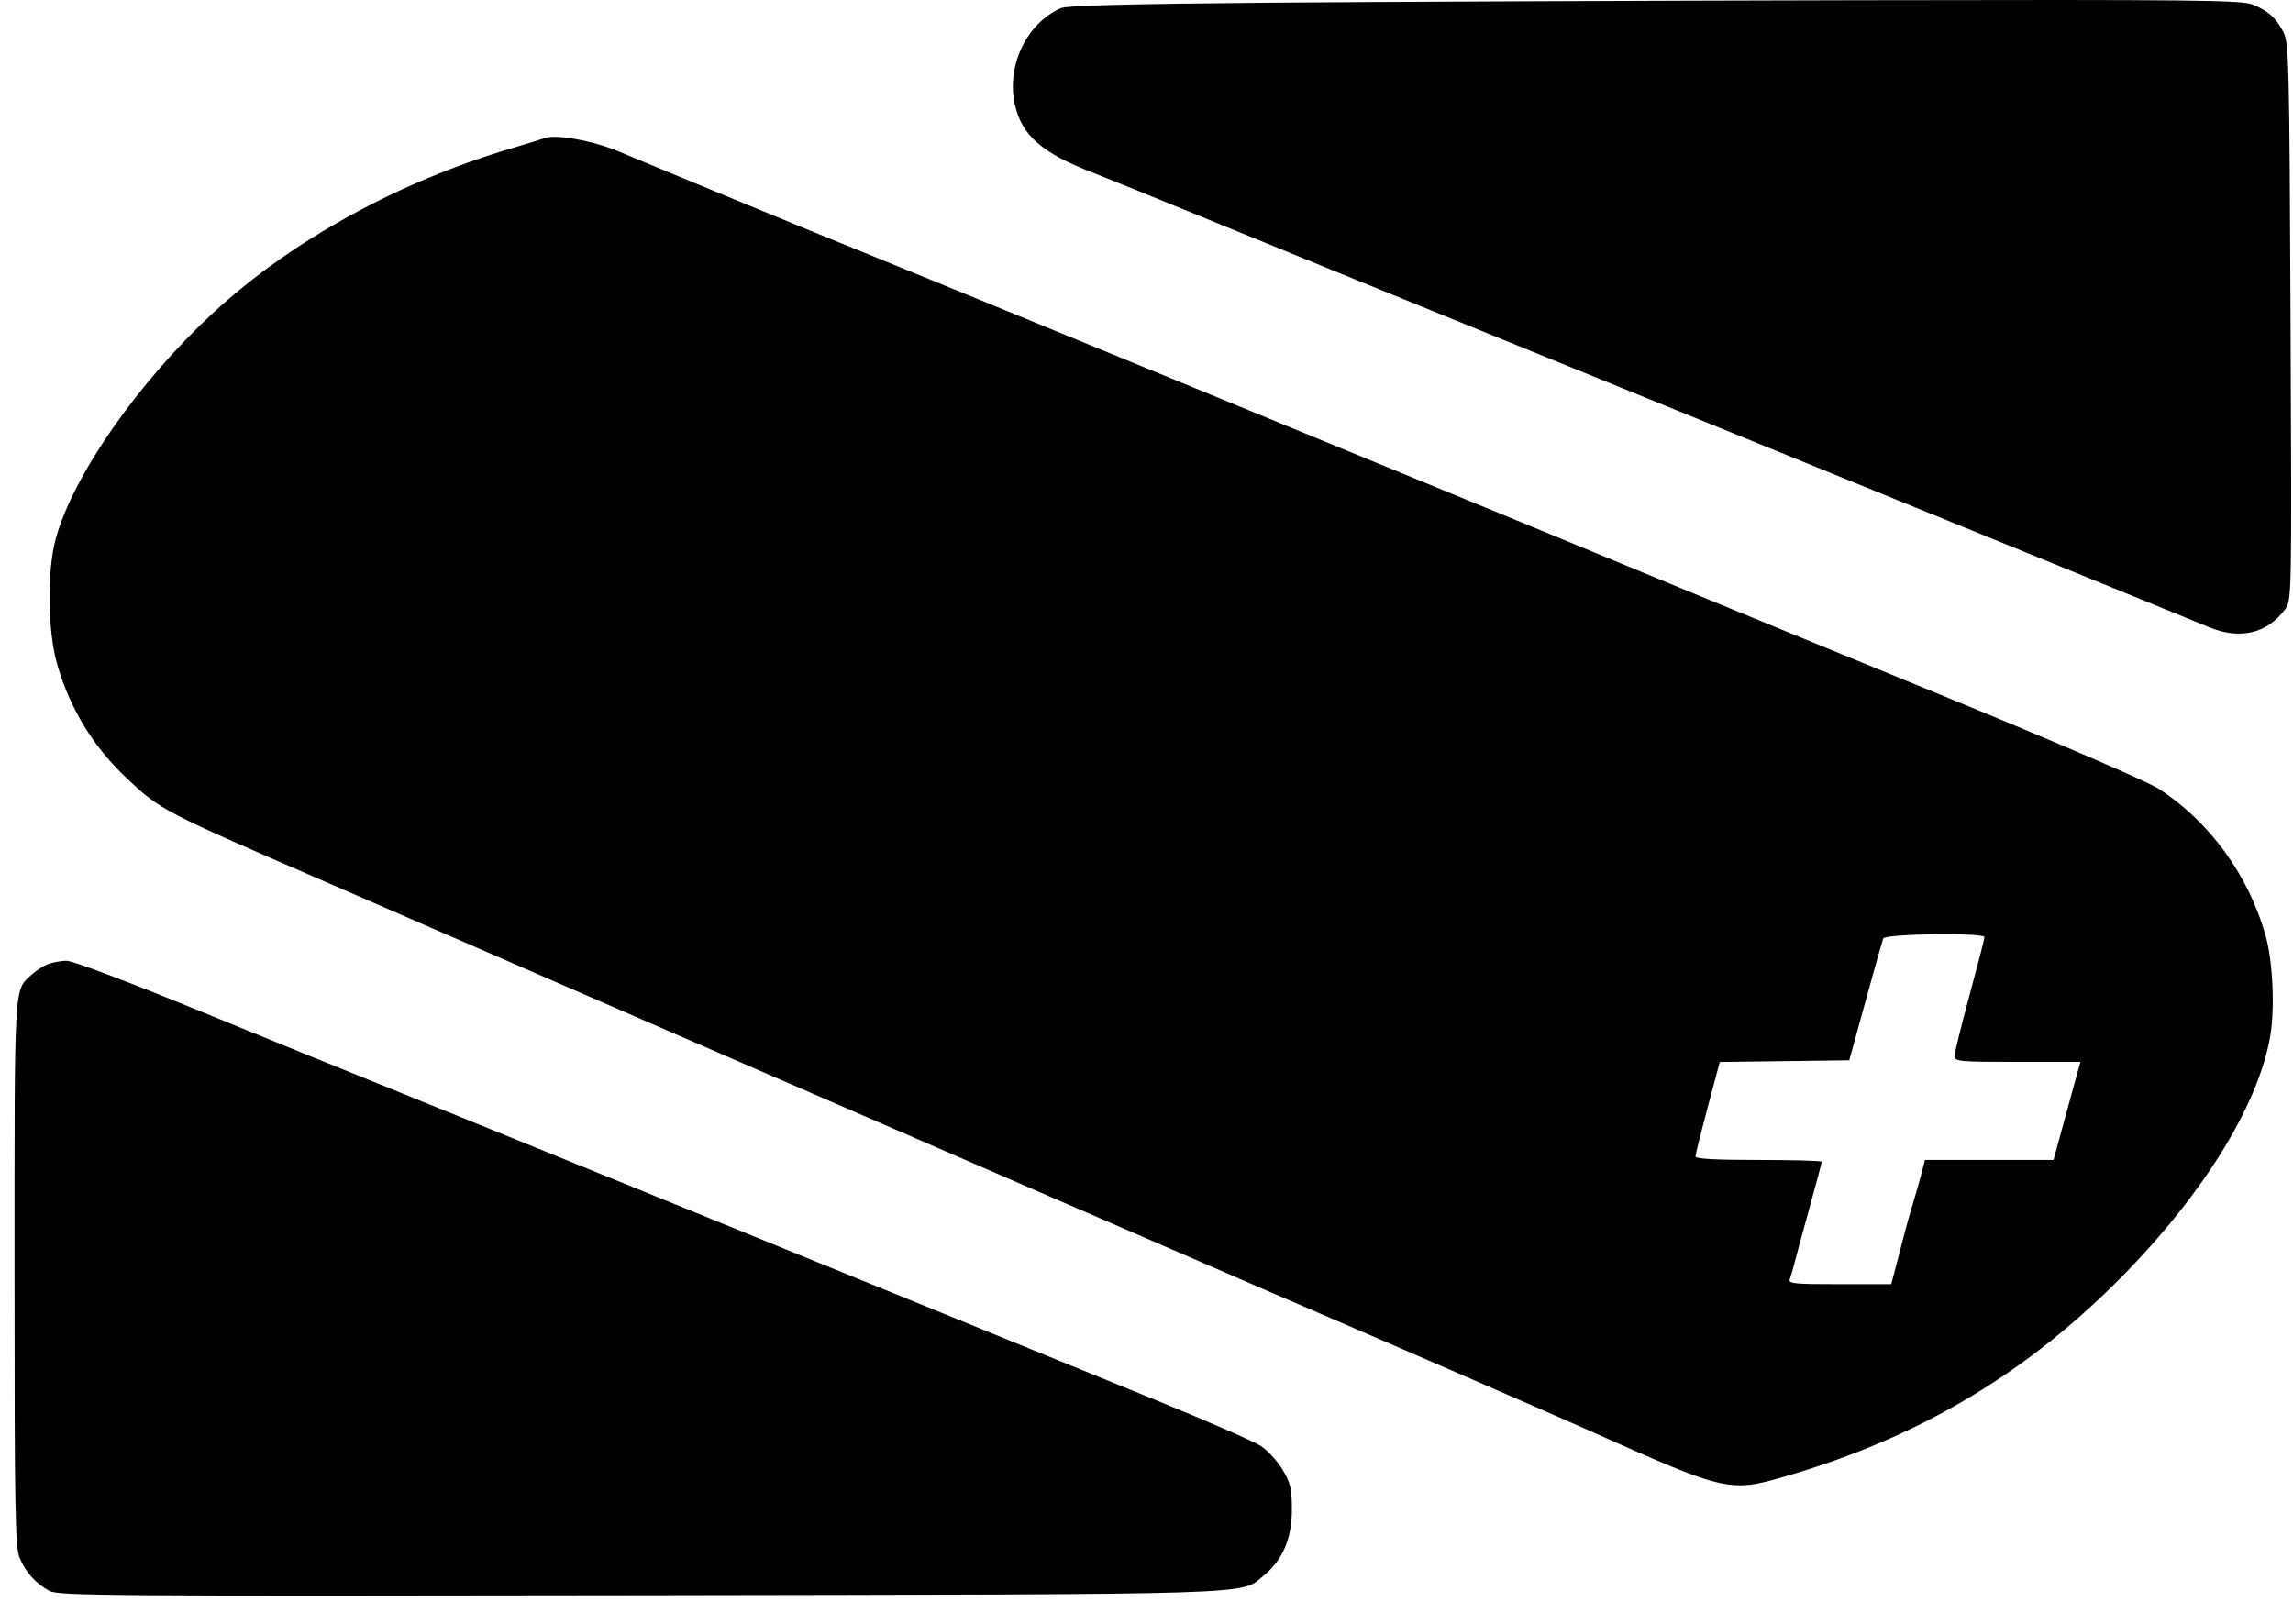 <svg width="48" height="34" viewBox="0 0 48 34" fill="none" xmlns="http://www.w3.org/2000/svg">
<g clip-path="url(#clip0_403_6375)">
<path fill-rule="evenodd" clip-rule="evenodd" d="M26.591 0.056C23.637 0.081 22.331 0.115 22.206 0.171C21.491 0.488 21.067 1.372 21.242 2.178C21.385 2.832 21.809 3.205 22.87 3.612C23.062 3.686 24.204 4.149 25.409 4.643C26.613 5.137 29.007 6.113 30.729 6.813C38.477 9.964 45.917 12.994 46.225 13.125C46.874 13.4 47.449 13.272 47.829 12.766C47.975 12.572 47.975 12.57 47.949 6.743C47.925 1.325 47.915 0.896 47.8 0.674C47.646 0.375 47.485 0.229 47.157 0.095C46.931 0.002 45.962 -0.009 38.85 0.005C34.421 0.014 28.905 0.037 26.591 0.056ZM11.396 2.894C11.358 2.91 11.045 3.006 10.7 3.108C8.334 3.809 6.091 5.045 4.474 6.54C2.894 8 1.527 9.959 1.166 11.283C0.983 11.954 0.997 13.213 1.196 13.905C1.461 14.829 1.945 15.625 2.645 16.287C3.367 16.969 3.371 16.971 6.98 18.536C7.611 18.81 9.223 19.511 10.561 20.094C14.04 21.609 15.633 22.301 18.002 23.328C19.15 23.825 20.214 24.287 20.367 24.355C20.52 24.423 21.302 24.762 22.105 25.109C22.909 25.456 24.239 26.033 25.061 26.39C25.883 26.748 27.041 27.249 27.634 27.503C29.159 28.159 32.584 29.647 33.232 29.937C36.185 31.256 36.196 31.258 37.457 30.887C40.113 30.104 42.286 28.832 44.223 26.925C46.04 25.136 47.273 23.179 47.525 21.686C47.622 21.105 47.578 20.133 47.429 19.599C47.076 18.335 46.255 17.202 45.193 16.518C44.943 16.357 43.049 15.541 40.464 14.482C38.093 13.511 35.715 12.534 35.179 12.312C32.681 11.278 30.896 10.543 28.781 9.676C27.519 9.158 25.829 8.464 25.026 8.132C23.497 7.501 18.418 5.42 17.759 5.155C17.156 4.913 13.614 3.451 12.961 3.175C12.414 2.944 11.621 2.802 11.396 2.894ZM41.542 19.622C41.542 19.654 41.401 20.2 41.229 20.834C41.057 21.469 40.916 22.044 40.916 22.111C40.916 22.225 41.014 22.234 42.233 22.234H43.55L43.422 22.696C43.351 22.95 43.225 23.412 43.141 23.722L42.987 24.287H41.642H40.296L40.221 24.578C40.18 24.738 40.103 25.007 40.05 25.177C39.997 25.346 39.902 25.685 39.84 25.93C39.777 26.174 39.695 26.49 39.658 26.631L39.59 26.888H38.507C37.545 26.888 37.429 26.876 37.467 26.779C37.49 26.719 37.529 26.588 37.553 26.488C37.577 26.388 37.718 25.869 37.866 25.334C38.014 24.799 38.135 24.344 38.135 24.324C38.135 24.304 37.54 24.287 36.813 24.287C35.91 24.287 35.492 24.264 35.492 24.213C35.492 24.172 35.607 23.711 35.746 23.188L36.001 22.236L37.356 22.218L38.711 22.2L39.05 20.968C39.237 20.29 39.404 19.697 39.421 19.65C39.457 19.55 41.542 19.523 41.542 19.622ZM0.999 20.189C0.904 20.226 0.752 20.325 0.662 20.407C0.289 20.75 0.304 20.487 0.304 26.647C0.304 31.656 0.317 32.399 0.412 32.621C0.541 32.925 0.751 33.158 1.034 33.31C1.226 33.413 2.243 33.42 13.378 33.402C26.607 33.38 25.95 33.4 26.453 32.99C26.85 32.666 27.043 32.215 27.043 31.611C27.043 31.171 27.015 31.05 26.848 30.771C26.741 30.591 26.535 30.368 26.392 30.274C26.249 30.181 25.257 29.748 24.188 29.312C18.551 27.012 8.825 23.053 7.884 22.676C7.291 22.438 5.635 21.764 4.204 21.178C2.662 20.546 1.515 20.114 1.388 20.116C1.27 20.119 1.095 20.151 0.999 20.189ZM0.374 39.511C-0.495 39.748 -1.017 40.341 -1.017 41.091C-1.017 41.721 -0.601 42.171 0.327 42.542C1.074 42.841 1.244 43.033 1.095 43.414C0.911 43.886 -0.432 43.78 -0.906 43.256C-0.979 43.175 -1.073 43.11 -1.115 43.11C-1.157 43.11 -1.373 43.264 -1.596 43.451L-2 43.792L-1.804 43.973C-1.259 44.476 -0.601 44.708 0.269 44.705C1.186 44.702 1.854 44.361 2.179 43.729C2.626 42.859 2.327 42.177 1.29 41.703C0.215 41.211 0.11 41.129 0.2 40.85C0.285 40.585 0.573 40.44 1.012 40.44C1.425 40.44 1.679 40.529 2.06 40.806L2.251 40.945L2.598 40.607C2.789 40.421 2.945 40.236 2.946 40.195C2.947 40.092 2.679 39.863 2.39 39.719C1.798 39.423 0.997 39.341 0.374 39.511ZM6.131 39.545C5.58 39.719 5.187 39.96 4.81 40.357C4.003 41.206 3.71 42.501 4.118 43.41C4.831 44.995 7.147 45.216 8.546 43.831C9.365 43.02 9.669 41.928 9.353 40.928C9.044 39.953 8.216 39.409 7.055 39.417C6.746 39.419 6.363 39.472 6.131 39.545ZM42.784 39.572C42.53 39.657 42.194 39.814 42.037 39.921C40.598 40.903 40.213 42.92 41.253 44.024C42.186 45.014 43.994 44.982 45.155 43.955C46.502 42.763 46.543 40.601 45.234 39.795C44.564 39.382 43.608 39.295 42.784 39.572ZM11.79 39.696C11.749 39.823 11.665 40.127 11.604 40.371C11.505 40.763 10.576 44.182 10.483 44.495C10.451 44.602 10.508 44.615 11.026 44.615H11.605L11.814 43.811L12.024 43.007L12.461 42.986L12.898 42.966L13.294 43.79L13.691 44.615L14.334 44.615C14.688 44.615 14.977 44.599 14.977 44.58C14.977 44.56 14.789 44.175 14.559 43.723C14.193 43.004 14.155 42.896 14.263 42.865C14.331 42.846 14.58 42.736 14.817 42.622C15.486 42.299 15.804 41.795 15.807 41.056C15.81 40.391 15.52 39.964 14.872 39.677C14.562 39.54 14.386 39.521 13.195 39.495L11.864 39.466L11.79 39.696ZM17.872 39.902C17.804 40.141 17.5 41.246 17.195 42.356C16.89 43.467 16.625 44.429 16.604 44.495C16.571 44.603 16.628 44.615 17.152 44.615H17.737L17.826 44.221C17.875 44.005 17.975 43.634 18.049 43.397L18.184 42.966L18.611 42.986L19.038 43.007L19.44 43.811L19.842 44.615H20.47C20.815 44.615 21.097 44.599 21.097 44.58C21.097 44.56 20.911 44.179 20.683 43.732C20.456 43.285 20.289 42.901 20.312 42.878C20.336 42.855 20.4 42.836 20.455 42.836C20.601 42.836 21.244 42.507 21.436 42.334C21.724 42.075 21.93 41.55 21.931 41.071C21.932 40.554 21.818 40.261 21.505 39.973C21.104 39.603 20.794 39.536 19.32 39.499L17.995 39.466L17.872 39.902ZM24.025 39.944C23.949 40.198 23.836 40.606 23.774 40.851C23.679 41.224 22.898 44.117 22.791 44.495C22.759 44.607 22.884 44.615 24.732 44.615H26.706L26.791 44.29C26.838 44.111 26.894 43.895 26.916 43.811L26.955 43.657H25.551C24.247 43.657 24.15 43.648 24.182 43.537C24.201 43.471 24.27 43.225 24.335 42.991L24.453 42.565L25.671 42.546L26.89 42.528L27.016 42.083C27.085 41.838 27.143 41.615 27.145 41.586C27.146 41.558 26.604 41.535 25.941 41.535H24.735L24.874 41.023L25.013 40.511L26.406 40.493L27.799 40.474L27.878 40.166C27.922 39.997 27.98 39.773 28.006 39.67L28.054 39.482H26.108H24.163L24.025 39.944ZM29.414 40.97C29.19 41.789 28.875 42.944 28.713 43.537L28.421 44.615H28.988H29.556L29.817 43.64C29.96 43.103 30.158 42.364 30.255 41.997C30.353 41.63 30.453 41.331 30.476 41.332C30.5 41.333 30.863 42.072 31.282 42.974L32.044 44.615H32.546H33.048L33.151 44.256C33.272 43.833 33.875 41.601 34.207 40.352L34.439 39.476L33.874 39.496L33.308 39.516L33.112 40.235C33.004 40.63 32.811 41.338 32.684 41.809C32.557 42.279 32.431 42.664 32.405 42.664C32.379 42.664 32.2 42.326 32.006 41.911C31.813 41.497 31.569 40.974 31.464 40.748C31.358 40.522 31.185 40.145 31.078 39.91L30.883 39.482H30.353H29.822L29.414 40.97ZM35.876 39.567C35.8 39.791 35.631 40.403 35.631 40.452C35.631 40.483 35.979 40.508 36.404 40.508H37.177L37.134 40.734C37.11 40.858 36.872 41.759 36.604 42.735C36.337 43.711 36.118 44.533 36.118 44.562C36.118 44.591 36.366 44.615 36.67 44.615C37.135 44.615 37.227 44.596 37.258 44.495C37.299 44.364 38.149 41.264 38.271 40.801L38.348 40.513L39.156 40.493L39.964 40.474L40.09 40.029C40.159 39.785 40.217 39.561 40.219 39.533C40.22 39.505 39.25 39.482 38.063 39.482C36.398 39.482 35.898 39.501 35.876 39.567ZM49.198 39.944C49.161 40.085 49.093 40.346 49.049 40.523L48.968 40.846L48.372 40.865L47.775 40.885L47.685 41.227C47.545 41.759 47.528 41.74 48.153 41.74C48.655 41.74 48.711 41.753 48.679 41.86C48.66 41.926 48.609 42.119 48.566 42.288C48.523 42.457 48.472 42.65 48.453 42.716C48.422 42.821 48.472 42.836 48.863 42.836H49.309L49.385 42.579C49.426 42.438 49.495 42.191 49.537 42.031L49.614 41.74H50.192H50.769L50.884 41.331C50.948 41.105 51 40.905 51 40.886C51 40.867 50.75 40.851 50.444 40.851C50.114 40.851 49.887 40.822 49.887 40.781C49.887 40.743 49.947 40.499 50.02 40.239C50.094 39.979 50.135 39.749 50.113 39.727C50.091 39.705 49.891 39.687 49.67 39.687H49.267L49.198 39.944ZM7.577 40.57C8.496 40.98 8.533 42.337 7.649 43.207C6.95 43.896 5.773 43.867 5.347 43.152C5.092 42.723 5.061 42.377 5.231 41.829C5.568 40.737 6.65 40.156 7.577 40.57ZM44.197 40.511C44.718 40.653 45.067 41.27 44.998 41.929C44.88 43.054 43.881 43.876 42.882 43.671C42.681 43.63 42.441 43.54 42.347 43.472C41.724 43.019 41.7 41.931 42.296 41.155C42.755 40.557 43.475 40.313 44.197 40.511ZM14.249 40.608C14.896 40.874 14.66 41.73 13.88 41.943C13.604 42.018 12.335 42.042 12.335 41.972C12.335 41.949 12.419 41.611 12.522 41.219L12.709 40.508H13.359C13.768 40.508 14.097 40.545 14.249 40.608ZM20.478 40.665C20.84 40.904 20.847 41.377 20.494 41.699C20.248 41.924 19.842 42.014 19.076 42.014C18.503 42.014 18.441 42.002 18.469 41.894C18.486 41.829 18.575 41.49 18.667 41.142L18.834 40.508H19.538C20.155 40.508 20.271 40.528 20.478 40.665ZM2.177 47.267C0.934 47.888 0.923 49.572 2.16 49.926C2.474 50.016 2.599 50.021 2.866 49.956C3.728 49.744 4.268 49.107 4.268 48.299C4.268 47.298 3.185 46.764 2.177 47.267ZM8.194 48.462C7.66 49.223 7.212 49.871 7.199 49.904C7.185 49.936 7.324 49.952 7.506 49.941C7.812 49.921 7.856 49.895 8.058 49.611L8.278 49.303H8.898H9.518L9.553 49.611L9.588 49.919L9.894 49.941L10.2 49.963L10.154 49.532C10.109 49.106 9.862 47.531 9.794 47.233C9.764 47.103 9.713 47.079 9.462 47.079H9.165L8.194 48.462ZM19.474 47.13C19.434 47.197 18.817 49.439 18.759 49.731L18.715 49.954H19.769H20.822L20.89 49.778C21.03 49.415 21.015 49.406 20.228 49.406C19.427 49.406 19.402 49.39 19.565 48.966C19.631 48.794 19.649 48.79 20.291 48.79C20.858 48.79 20.953 48.774 20.983 48.67C21.001 48.605 21.037 48.481 21.061 48.397C21.106 48.245 21.098 48.243 20.436 48.243H19.765L19.813 48.02C19.893 47.654 19.94 47.633 20.734 47.612L21.47 47.592L21.524 47.393C21.553 47.283 21.562 47.168 21.542 47.136C21.497 47.065 19.518 47.06 19.474 47.13ZM27.458 47.216C27.13 47.376 26.939 47.657 26.939 47.981C26.939 48.315 27.095 48.489 27.639 48.758C28.163 49.018 28.247 49.175 27.966 49.368C27.749 49.517 27.567 49.502 27.18 49.299C26.846 49.124 26.844 49.124 26.666 49.255C26.428 49.43 26.44 49.541 26.717 49.725C27.471 50.225 28.538 49.983 28.757 49.262C28.889 48.83 28.727 48.577 28.128 48.28C27.862 48.149 27.626 48.012 27.604 47.977C27.537 47.87 27.632 47.718 27.817 47.635C28.025 47.542 28.47 47.635 28.61 47.801C28.688 47.893 28.722 47.883 28.896 47.719C29.005 47.617 29.094 47.495 29.094 47.449C29.094 47.403 28.959 47.301 28.794 47.222C28.401 47.035 27.835 47.032 27.458 47.216ZM41.633 47.165C41.597 47.212 41.416 47.82 41.231 48.516C41.046 49.213 40.88 49.821 40.863 49.868C40.839 49.934 41.078 49.954 41.91 49.954H42.989L43.065 49.738C43.107 49.62 43.142 49.496 43.142 49.464C43.142 49.432 42.795 49.406 42.372 49.406C41.672 49.406 41.606 49.395 41.639 49.286C41.658 49.221 41.695 49.082 41.72 48.978L41.766 48.79H42.446C43.092 48.79 43.128 48.783 43.167 48.636C43.273 48.25 43.261 48.243 42.578 48.243H41.944L41.993 47.986C42.02 47.846 42.056 47.707 42.074 47.678C42.092 47.65 42.446 47.627 42.86 47.627C43.581 47.627 43.614 47.62 43.654 47.473C43.764 47.07 43.785 47.079 42.698 47.079C41.98 47.079 41.68 47.103 41.633 47.165ZM44.915 47.952C43.694 49.68 43.559 49.876 43.559 49.914C43.559 49.936 43.697 49.954 43.865 49.954C44.154 49.954 44.187 49.933 44.424 49.609L44.675 49.264L45.247 49.284L45.819 49.303L45.894 49.611C45.967 49.91 45.978 49.92 46.259 49.941C46.618 49.967 46.614 50.044 46.34 48.414C46.226 47.736 46.133 47.159 46.132 47.13C46.132 47.102 45.997 47.079 45.832 47.079H45.532L44.915 47.952ZM-1.496 48.02C-1.623 48.5 -1.786 49.096 -1.858 49.345C-1.931 49.594 -1.991 49.833 -1.991 49.876C-1.991 49.921 -1.875 49.954 -1.711 49.954C-1.405 49.954 -1.367 49.907 -1.228 49.363L-1.156 49.081L-0.577 49.051C0.111 49.016 0.442 48.852 0.654 48.444C0.818 48.127 0.828 47.828 0.685 47.556C0.514 47.231 0.263 47.148 -0.547 47.148H-1.266L-1.496 48.02ZM5.424 47.202C5.406 47.231 5.307 47.578 5.206 47.972C5.105 48.365 4.946 48.945 4.853 49.26C4.761 49.575 4.685 49.859 4.685 49.893C4.685 49.926 5.14 49.954 5.695 49.954H6.705L6.773 49.778C6.913 49.416 6.896 49.406 6.144 49.406H5.447L5.494 49.218C5.519 49.114 5.656 48.606 5.797 48.089L6.053 47.148H5.756C5.592 47.148 5.443 47.172 5.424 47.202ZM11.233 48.465C11.035 49.19 10.873 49.821 10.873 49.868C10.874 49.922 10.977 49.954 11.151 49.954H11.427L11.538 49.56C11.599 49.344 11.662 49.126 11.678 49.077C11.697 49.02 11.793 48.995 11.934 49.008C12.136 49.027 12.187 49.08 12.404 49.492L12.648 49.953L12.978 49.953C13.16 49.954 13.308 49.938 13.308 49.917C13.308 49.898 13.214 49.698 13.1 49.475C12.985 49.251 12.891 49.042 12.891 49.011C12.891 48.98 12.999 48.916 13.131 48.869C13.645 48.686 13.917 48.071 13.691 47.602C13.516 47.239 13.247 47.148 12.354 47.148H11.595L11.233 48.465ZM14.802 47.233C14.784 47.28 14.662 47.719 14.53 48.208C14.398 48.698 14.242 49.268 14.183 49.475C14.123 49.682 14.075 49.874 14.074 49.902C14.074 49.931 14.213 49.954 14.383 49.954C14.733 49.954 14.665 50.077 14.973 48.893C15.051 48.592 15.192 48.076 15.285 47.746L15.455 47.148H15.144C14.96 47.148 14.821 47.182 14.802 47.233ZM16.236 47.363C16.194 47.482 16.16 47.589 16.16 47.603C16.16 47.616 16.473 47.627 16.855 47.627C17.237 47.627 17.55 47.652 17.55 47.683C17.55 47.713 17.309 47.952 17.014 48.213C15.871 49.222 15.603 49.503 15.559 49.731L15.516 49.954H16.674H17.832L17.9 49.778C18.04 49.416 18.022 49.406 17.272 49.406C16.89 49.406 16.577 49.382 16.577 49.353C16.577 49.323 16.956 48.962 17.419 48.549C18.384 47.69 18.593 47.464 18.593 47.279C18.593 47.155 18.532 47.148 17.453 47.148H16.312L16.236 47.363ZM22.383 47.233C22.319 47.411 21.653 49.853 21.653 49.911C21.653 49.992 23.212 49.918 23.535 49.822C23.863 49.726 24.336 49.32 24.507 48.991C24.696 48.626 24.694 47.948 24.503 47.64C24.283 47.284 23.899 47.151 23.094 47.149C22.612 47.148 22.405 47.172 22.383 47.233ZM29.97 47.267C29.405 49.08 29.459 49.675 30.211 49.921C30.724 50.089 31.226 49.977 31.596 49.613C31.887 49.326 31.921 49.245 32.257 48.003L32.491 47.141L32.173 47.161L31.855 47.182L31.635 48.003C31.32 49.179 31.169 49.402 30.687 49.405C30.087 49.408 30.071 49.018 30.598 47.267C30.628 47.166 30.586 47.148 30.321 47.148C30.083 47.148 29.999 47.176 29.97 47.267ZM33.003 48.499C32.801 49.243 32.637 49.876 32.638 49.906C32.64 49.937 32.773 49.952 32.935 49.941C33.264 49.917 33.198 50.046 33.548 48.739C33.631 48.428 33.72 48.174 33.745 48.174C33.77 48.174 33.93 48.474 34.099 48.842C34.589 49.901 34.6 49.917 34.883 49.94C35.129 49.961 35.134 49.957 35.238 49.598C35.296 49.398 35.411 48.973 35.492 48.653C35.574 48.333 35.681 47.948 35.731 47.798C35.947 47.142 35.948 47.148 35.603 47.148H35.293L35.189 47.507C35.132 47.705 35.033 48.066 34.969 48.31C34.906 48.555 34.837 48.781 34.817 48.814C34.796 48.846 34.619 48.523 34.422 48.096C34.226 47.668 34.04 47.28 34.01 47.233C33.979 47.186 33.823 47.148 33.663 47.148L33.371 47.148L33.003 48.499ZM36.631 47.986C36.657 48.447 36.698 49.078 36.721 49.389L36.764 49.954H37.056H37.348L37.718 49.355C38.461 48.153 38.429 48.196 38.488 48.347C38.518 48.421 38.544 48.624 38.547 48.797C38.55 48.971 38.572 49.302 38.597 49.533L38.641 49.954L38.927 49.953L39.213 49.953L39.873 48.881C40.237 48.291 40.623 47.66 40.731 47.478L40.928 47.148H40.579H40.231L39.687 48.089L39.143 49.03L39.1 48.551C39.076 48.287 39.052 47.864 39.047 47.609L39.039 47.148H38.738H38.437L37.889 48.054C37.256 49.102 37.254 49.101 37.239 47.849L37.231 47.148H36.907H36.584L36.631 47.986ZM47.905 47.296C47.882 47.384 47.713 47.995 47.529 48.653C47.344 49.312 47.207 49.874 47.223 49.902C47.272 49.988 47.719 49.96 47.78 49.868C47.81 49.821 47.883 49.613 47.941 49.406C48.042 49.041 48.053 49.03 48.288 49.03C48.519 49.03 48.543 49.053 48.761 49.492L48.991 49.954H49.3C49.679 49.954 49.694 49.87 49.406 49.355L49.205 48.996L49.509 48.864C50.105 48.604 50.302 47.856 49.893 47.405L49.691 47.182L48.818 47.159C47.954 47.137 47.945 47.138 47.905 47.296ZM-0.009 47.764C0.154 47.896 0.124 48.284 -0.059 48.41C-0.269 48.555 -1.05 48.561 -0.994 48.418C-0.973 48.364 -0.919 48.187 -0.875 48.025C-0.831 47.862 -0.778 47.703 -0.758 47.67C-0.707 47.588 -0.137 47.659 -0.009 47.764ZM3.284 47.724C3.652 47.911 3.737 48.349 3.498 48.834C3.215 49.41 2.506 49.599 2.107 49.206C1.938 49.04 1.904 48.95 1.904 48.676C1.904 47.917 2.651 47.402 3.284 47.724ZM13.041 47.828C13.184 48.002 13.134 48.217 12.919 48.356C12.729 48.479 11.955 48.564 11.896 48.468C11.856 48.405 12.003 47.836 12.098 47.684C12.179 47.555 12.908 47.666 13.041 47.828ZM23.552 47.694C23.78 47.696 24.018 48.028 24.018 48.345C24.018 48.919 23.529 49.333 22.778 49.394C22.436 49.422 22.407 49.413 22.441 49.295C22.462 49.225 22.564 48.843 22.666 48.448C22.77 48.053 22.869 47.703 22.888 47.67C22.907 47.638 23.036 47.63 23.175 47.653C23.313 47.675 23.483 47.694 23.552 47.694ZM49.371 47.767C49.607 47.961 49.437 48.344 49.069 48.445C48.794 48.52 48.218 48.543 48.218 48.478C48.218 48.35 48.39 47.782 48.452 47.704C48.542 47.592 49.213 47.639 49.371 47.767ZM9.376 48.397L9.424 48.79H9.071C8.877 48.79 8.719 48.76 8.719 48.723C8.719 48.591 9.22 47.888 9.274 47.945C9.304 47.977 9.35 48.18 9.376 48.397ZM45.736 48.289C45.759 48.503 45.761 48.703 45.742 48.734C45.703 48.796 45.019 48.813 45.019 48.752C45.019 48.676 45.583 47.9 45.638 47.9C45.67 47.9 45.714 48.075 45.736 48.289Z" fill="black"/>
</g>
<defs>
<clipPath id="clip0_403_6375">
<rect width="48" height="34" fill="white"/>
</clipPath>
</defs>
</svg>
